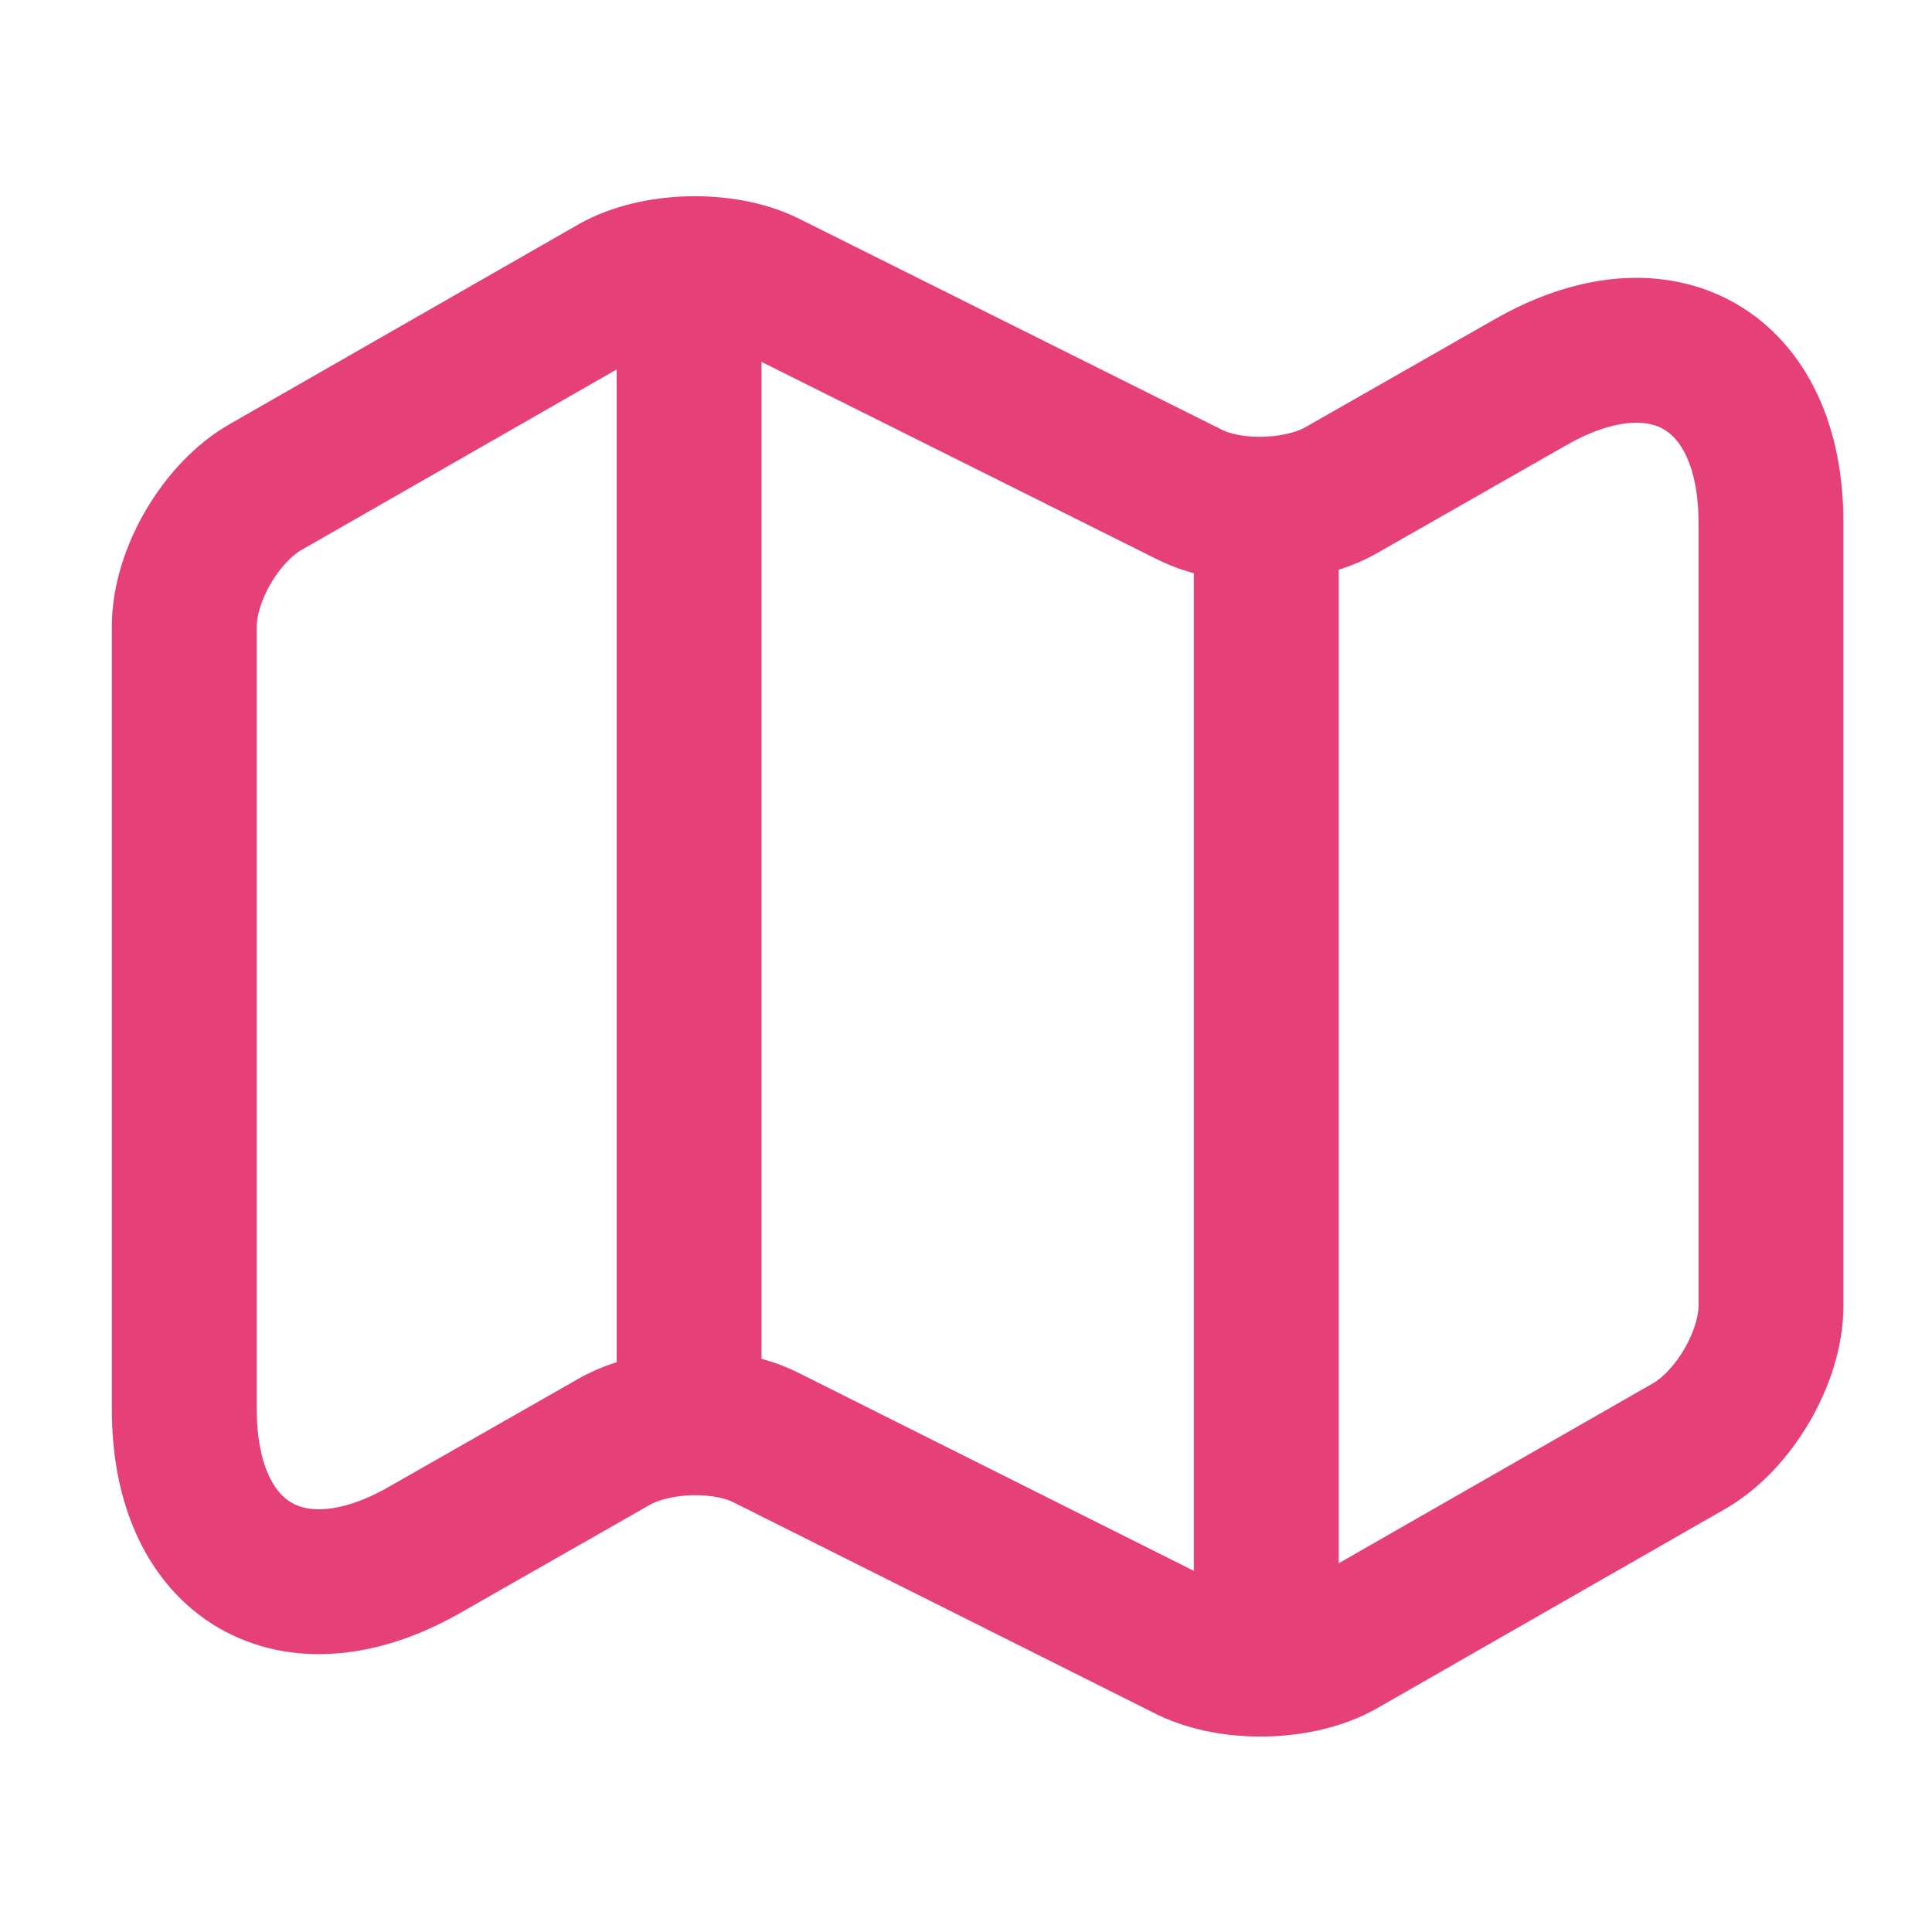 <svg width="40" height="40" viewBox="0 0 40 40" fill="none" xmlns="http://www.w3.org/2000/svg">
<path d="M3.816 12.966V29.183C3.816 32.35 6.066 33.65 8.8 32.083L12.716 29.85C13.566 29.366 14.983 29.317 15.866 29.767L24.616 34.15C25.5 34.583 26.916 34.55 27.766 34.066L34.983 29.933C35.9 29.4 36.666 28.1 36.666 27.033V10.816C36.666 7.65 34.416 6.35 31.683 7.916L27.766 10.15C26.916 10.633 25.5 10.683 24.616 10.233L15.866 5.866C14.983 5.433 13.566 5.466 12.716 5.95L5.5 10.083C4.566 10.617 3.816 11.916 3.816 12.966Z" stroke="#E54078" stroke-width="3" stroke-linecap="round" stroke-linejoin="round"/>
<path d="M14.267 6.667V28.333" stroke="#E54078" stroke-width="3" stroke-linecap="round" stroke-linejoin="round"/>
<path d="M26.217 11.033V33.333" stroke="#E54078" stroke-width="3" stroke-linecap="round" stroke-linejoin="round"/>
</svg>
